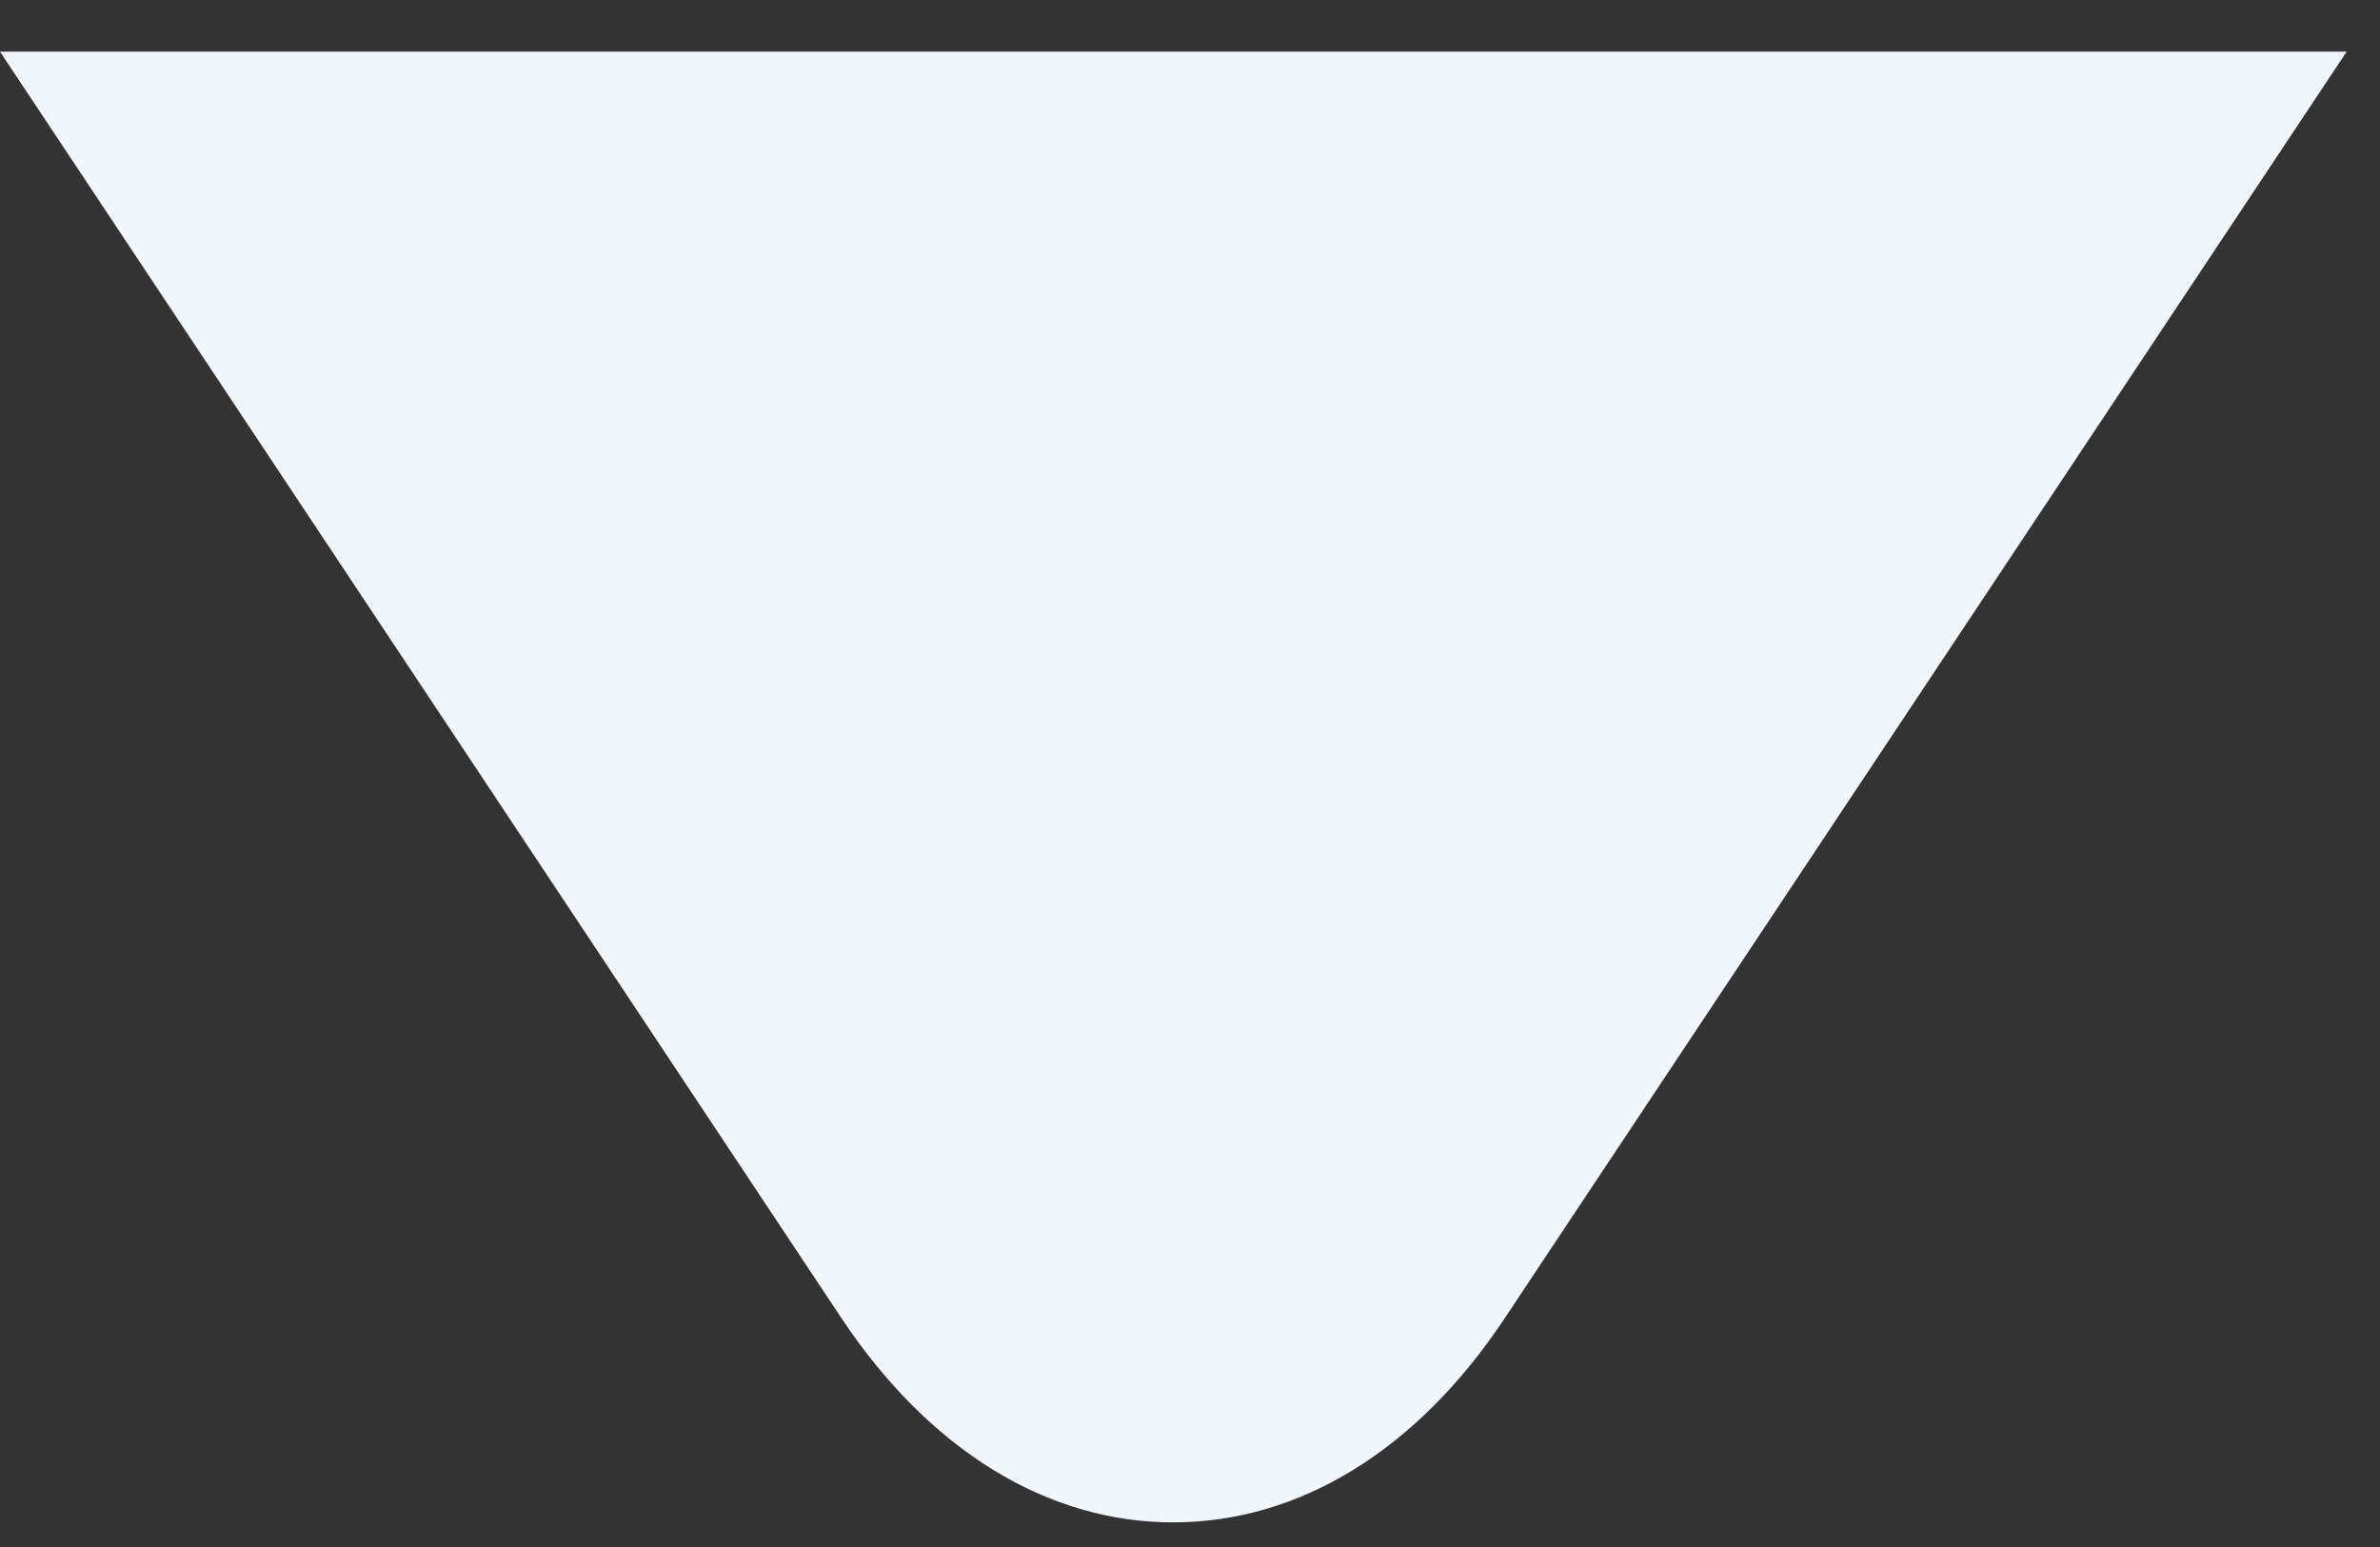 <svg xmlns="http://www.w3.org/2000/svg" width="20" height="13" fill="none" xmlns:v="https://vecta.io/nano"><rect width="100%" height="100%" fill="#333333" stroke="none"/><path d="M19.72.434l-7.079 10.649c-.735 1.105-1.723 1.71-2.784 1.71s-2.051-.612-2.786-1.716L0 .434h19.72z" fill="#f1f6fd"/></svg>